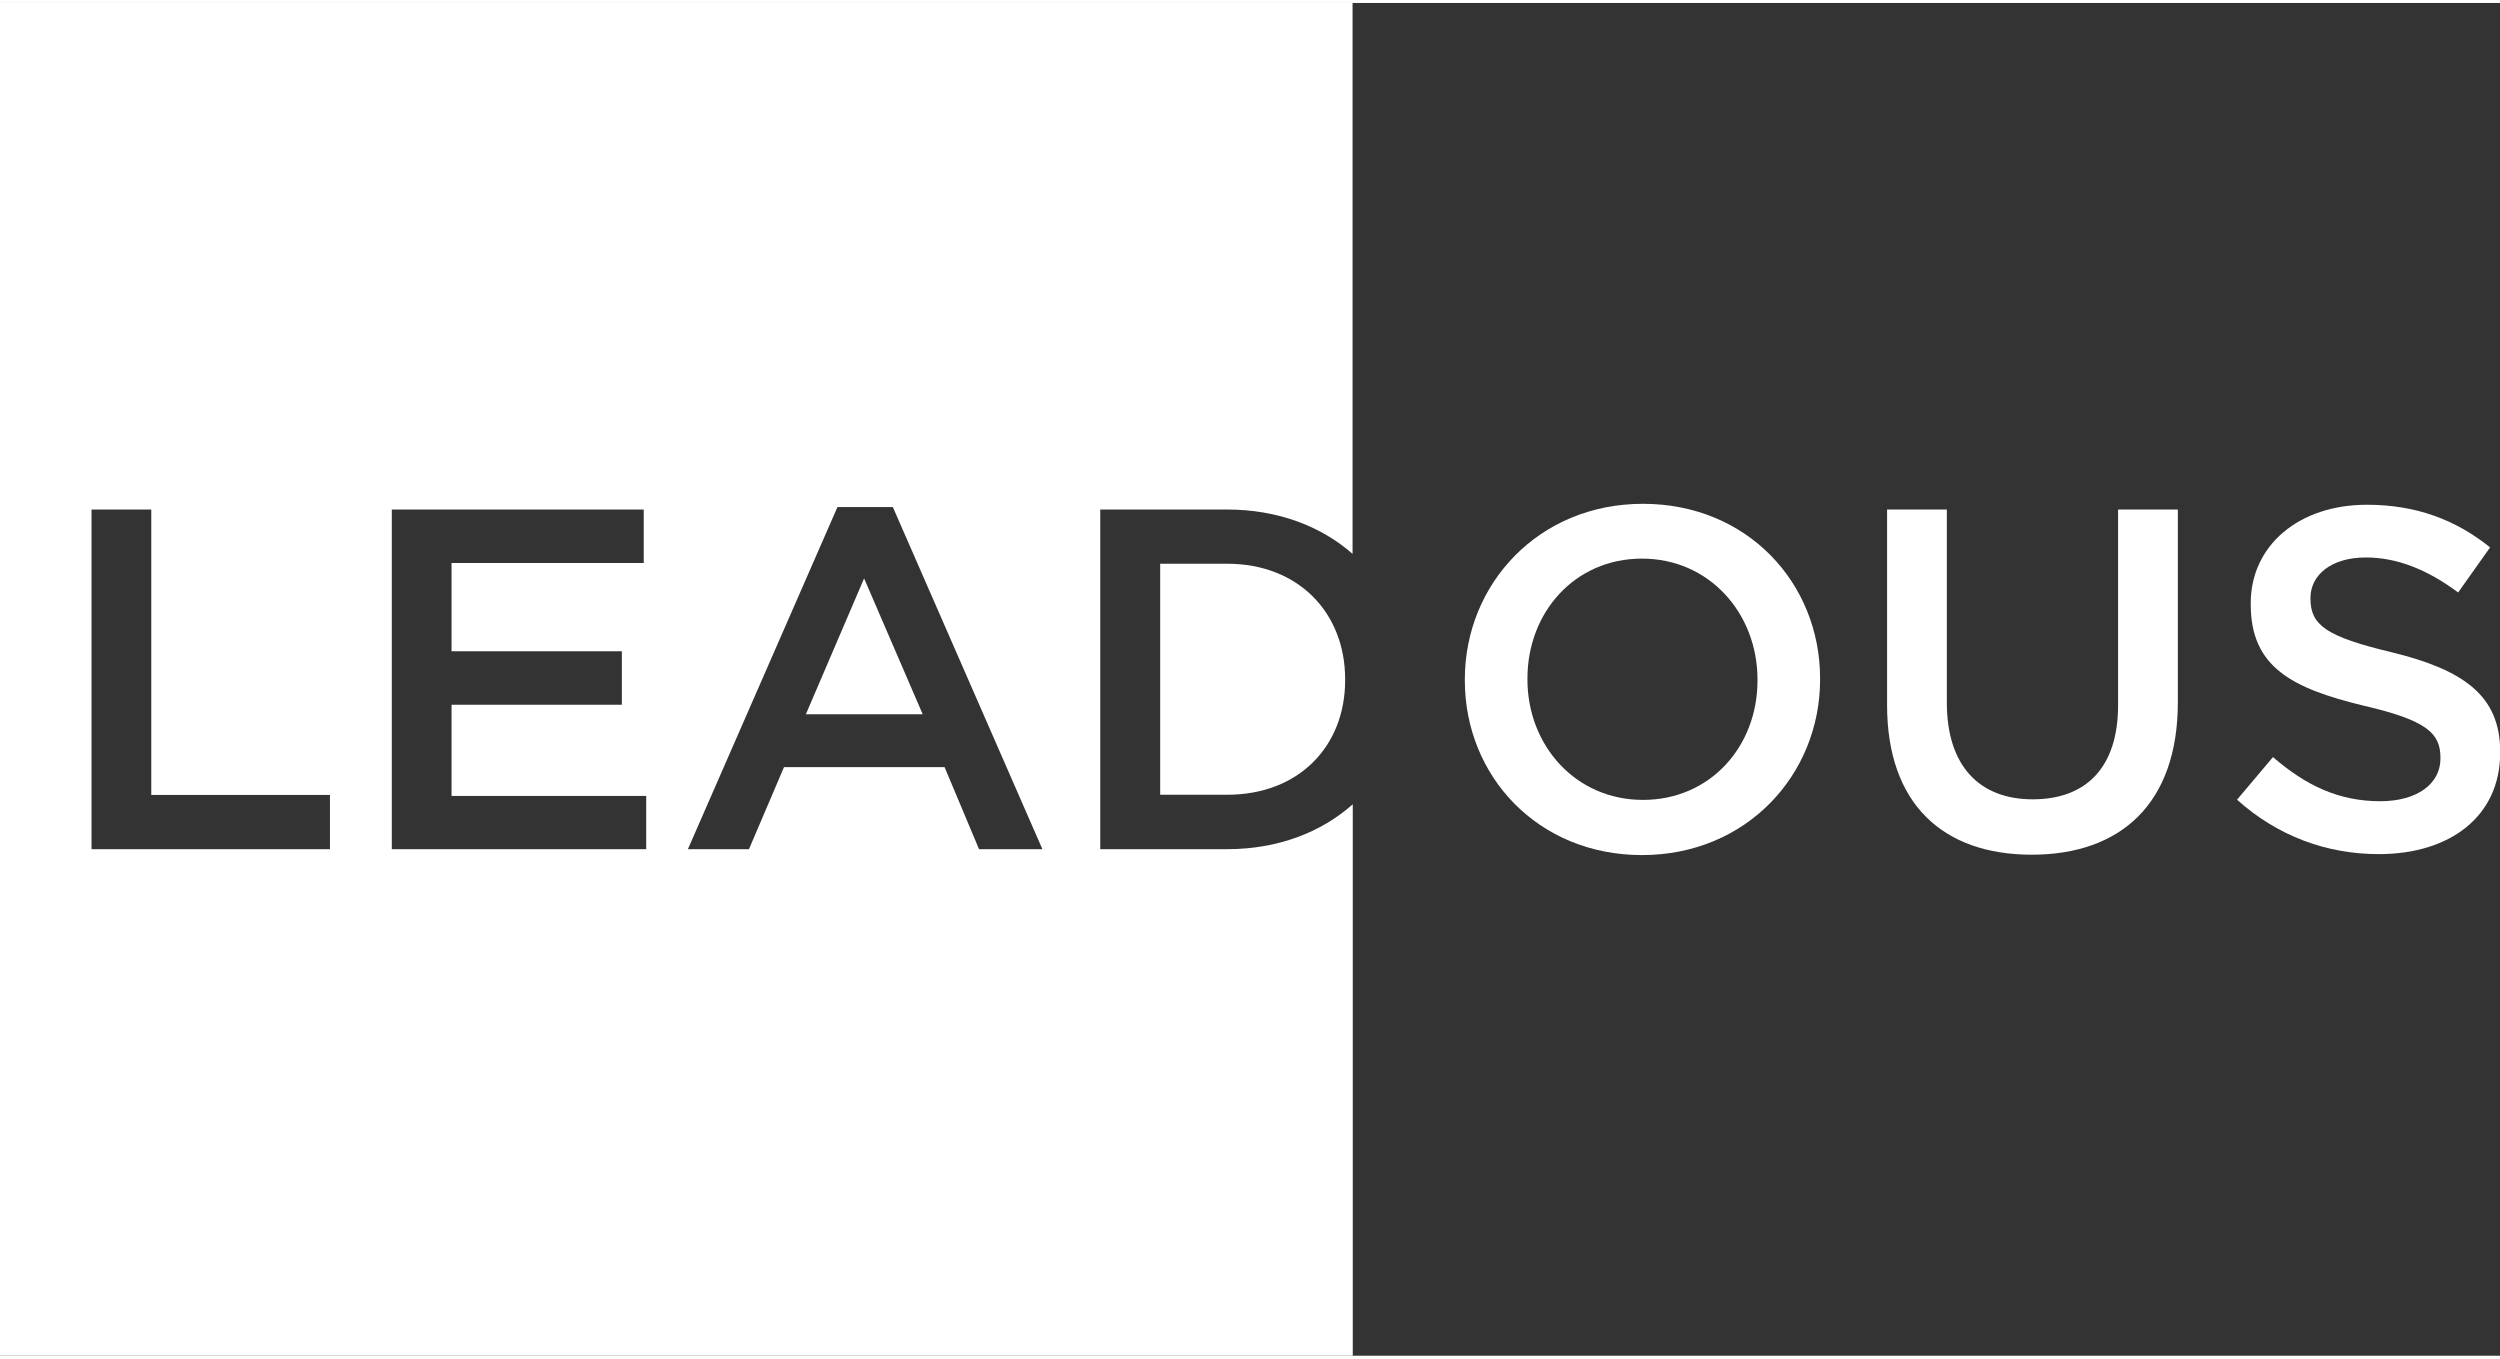<?xml version="1.0" encoding="UTF-8"?> <svg xmlns="http://www.w3.org/2000/svg" width="92" height="50" id="a" viewBox="0 0 131.38 71.09"><rect x="0" y="0" width="131.38" height="71.09" fill="#333333" stroke="none"/><defs><style>.b{fill:#fff;}</style></defs><polygon class="b" points="42.35 37.38 48.49 37.38 45.41 30.24 42.35 37.38 42.35 37.38"></polygon><path class="b" d="M51.45,44.47l-1.81-4.31h-8.44l-1.84,4.31h-3.21l7.86-17.98h2.91l7.86,17.98h-3.32Zm-17.5,0h-13.36V26.62h13.24v2.81h-10.1v4.64h8.95v2.81h-8.95v4.79h10.23v2.81h0Zm-16.63,0H4.81V26.62h3.14v15h9.39v2.86h0Zm40.5,0V26.62h6.66c2.67,0,4.95,.88,6.6,2.33V0H0V71.09H71.09v-28.98c-1.65,1.47-3.93,2.36-6.6,2.36h-6.66Z"></path><path class="b" d="M64.49,29.47h-3.52v12.14h3.52c3.75,0,6.2-2.53,6.2-6.02v-.05c0-3.49-2.45-6.07-6.2-6.07h0Z"></path><path class="b" d="M92.36,35.6v-.05c0-3.47-2.53-6.35-6.07-6.35s-6.02,2.83-6.02,6.3v.05c0,3.47,2.53,6.33,6.07,6.33s6.02-2.81,6.02-6.27h0Zm-15.38,0v-.05c0-5.02,3.88-9.23,9.36-9.23s9.31,4.16,9.31,9.18v.05c0,5.02-3.88,9.23-9.36,9.23s-9.31-4.16-9.31-9.18h0Z"></path><path class="b" d="M99.17,36.9v-10.28h3.14v10.15c0,3.32,1.71,5.08,4.51,5.08s4.49-1.66,4.49-4.95v-10.28h3.14v10.13c0,5.33-3.01,8.01-7.68,8.01s-7.6-2.68-7.6-7.86h0Z"></path><path class="b" d="M117.56,41.87l1.89-2.24c1.71,1.48,3.44,2.32,5.64,2.32,1.94,0,3.16-.92,3.16-2.24v-.05c0-1.28-.71-1.96-4.03-2.73-3.8-.92-5.94-2.04-5.94-5.33v-.05c0-3.06,2.55-5.18,6.1-5.18,2.6,0,4.67,.79,6.48,2.24l-1.68,2.37c-1.61-1.2-3.21-1.84-4.85-1.84-1.84,0-2.91,.94-2.91,2.12v.05c0,1.38,.82,1.99,4.26,2.81,3.77,.92,5.71,2.27,5.71,5.23v.05c0,3.34-2.63,5.33-6.38,5.33-2.73,0-5.31-.94-7.45-2.86h0Z"></path></svg> 
